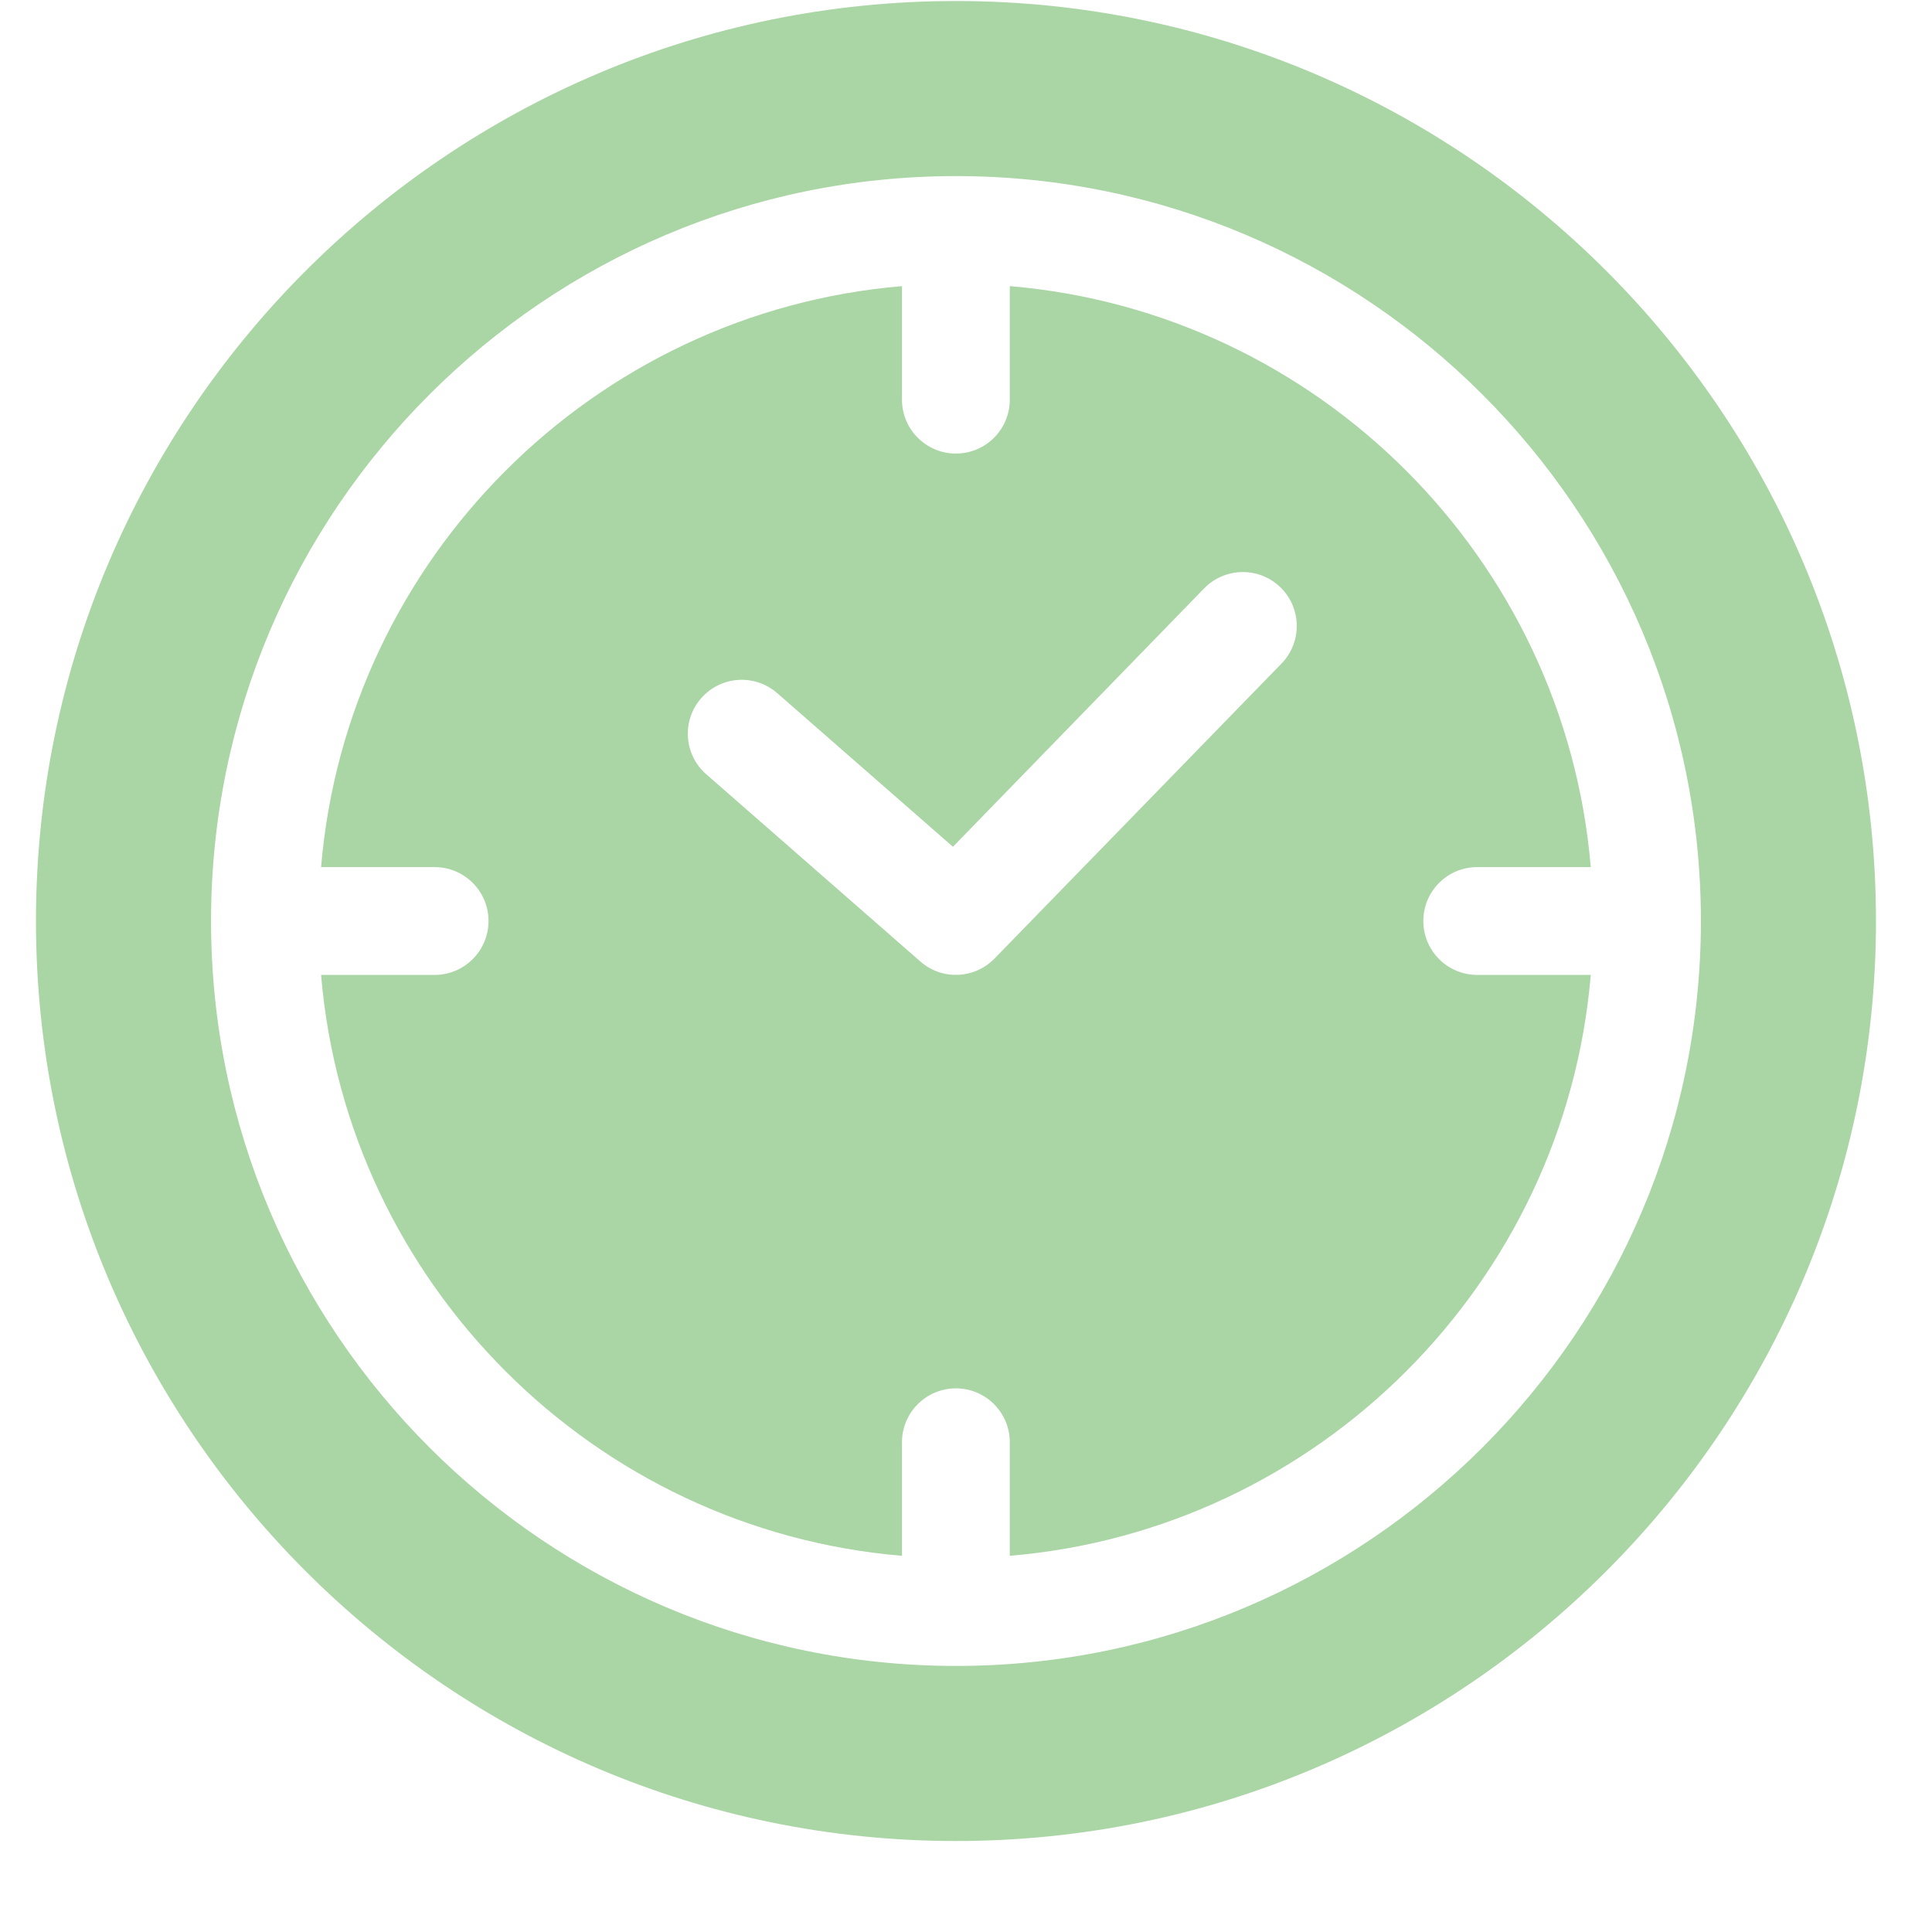 <svg width="21" height="21" viewBox="0 0 21 21" fill="none" xmlns="http://www.w3.org/2000/svg">
<path d="M15.471 10.011C15.471 9.687 15.733 9.425 16.057 9.425H17.291C17.008 6.072 14.329 3.393 10.976 3.11V4.344C10.976 4.668 10.714 4.93 10.39 4.93C10.067 4.93 9.804 4.668 9.804 4.344V3.11C6.452 3.393 3.772 6.072 3.49 9.425H4.724C5.048 9.425 5.31 9.687 5.31 10.011C5.31 10.334 5.048 10.597 4.724 10.597H3.49C3.772 13.949 6.452 16.629 9.804 16.911V15.677C9.804 15.353 10.067 15.091 10.39 15.091C10.714 15.091 10.976 15.353 10.976 15.677V16.911C14.329 16.629 17.008 13.949 17.291 10.597H16.057C15.733 10.597 15.471 10.334 15.471 10.011ZM13.929 7.213L10.81 10.419C10.593 10.642 10.239 10.657 10.005 10.452L7.677 8.416C7.433 8.204 7.408 7.833 7.621 7.59C7.834 7.346 8.204 7.321 8.448 7.534L10.358 9.204L13.089 6.395C13.315 6.164 13.686 6.158 13.918 6.384C14.15 6.61 14.155 6.981 13.929 7.213Z" fill="#AAD5A5"/>
<path d="M10.391 0.011C4.877 0.011 0.391 4.497 0.391 10.011C0.391 15.525 4.877 20.011 10.391 20.011C15.905 20.011 20.391 15.525 20.391 10.011C20.391 4.497 15.905 0.011 10.391 0.011ZM10.391 18.108C5.926 18.108 2.294 14.476 2.294 10.011C2.294 5.546 5.926 1.914 10.391 1.914C14.855 1.914 18.488 5.546 18.488 10.011C18.488 14.476 14.855 18.108 10.391 18.108Z" fill="#AAD5A5"/>
</svg>
